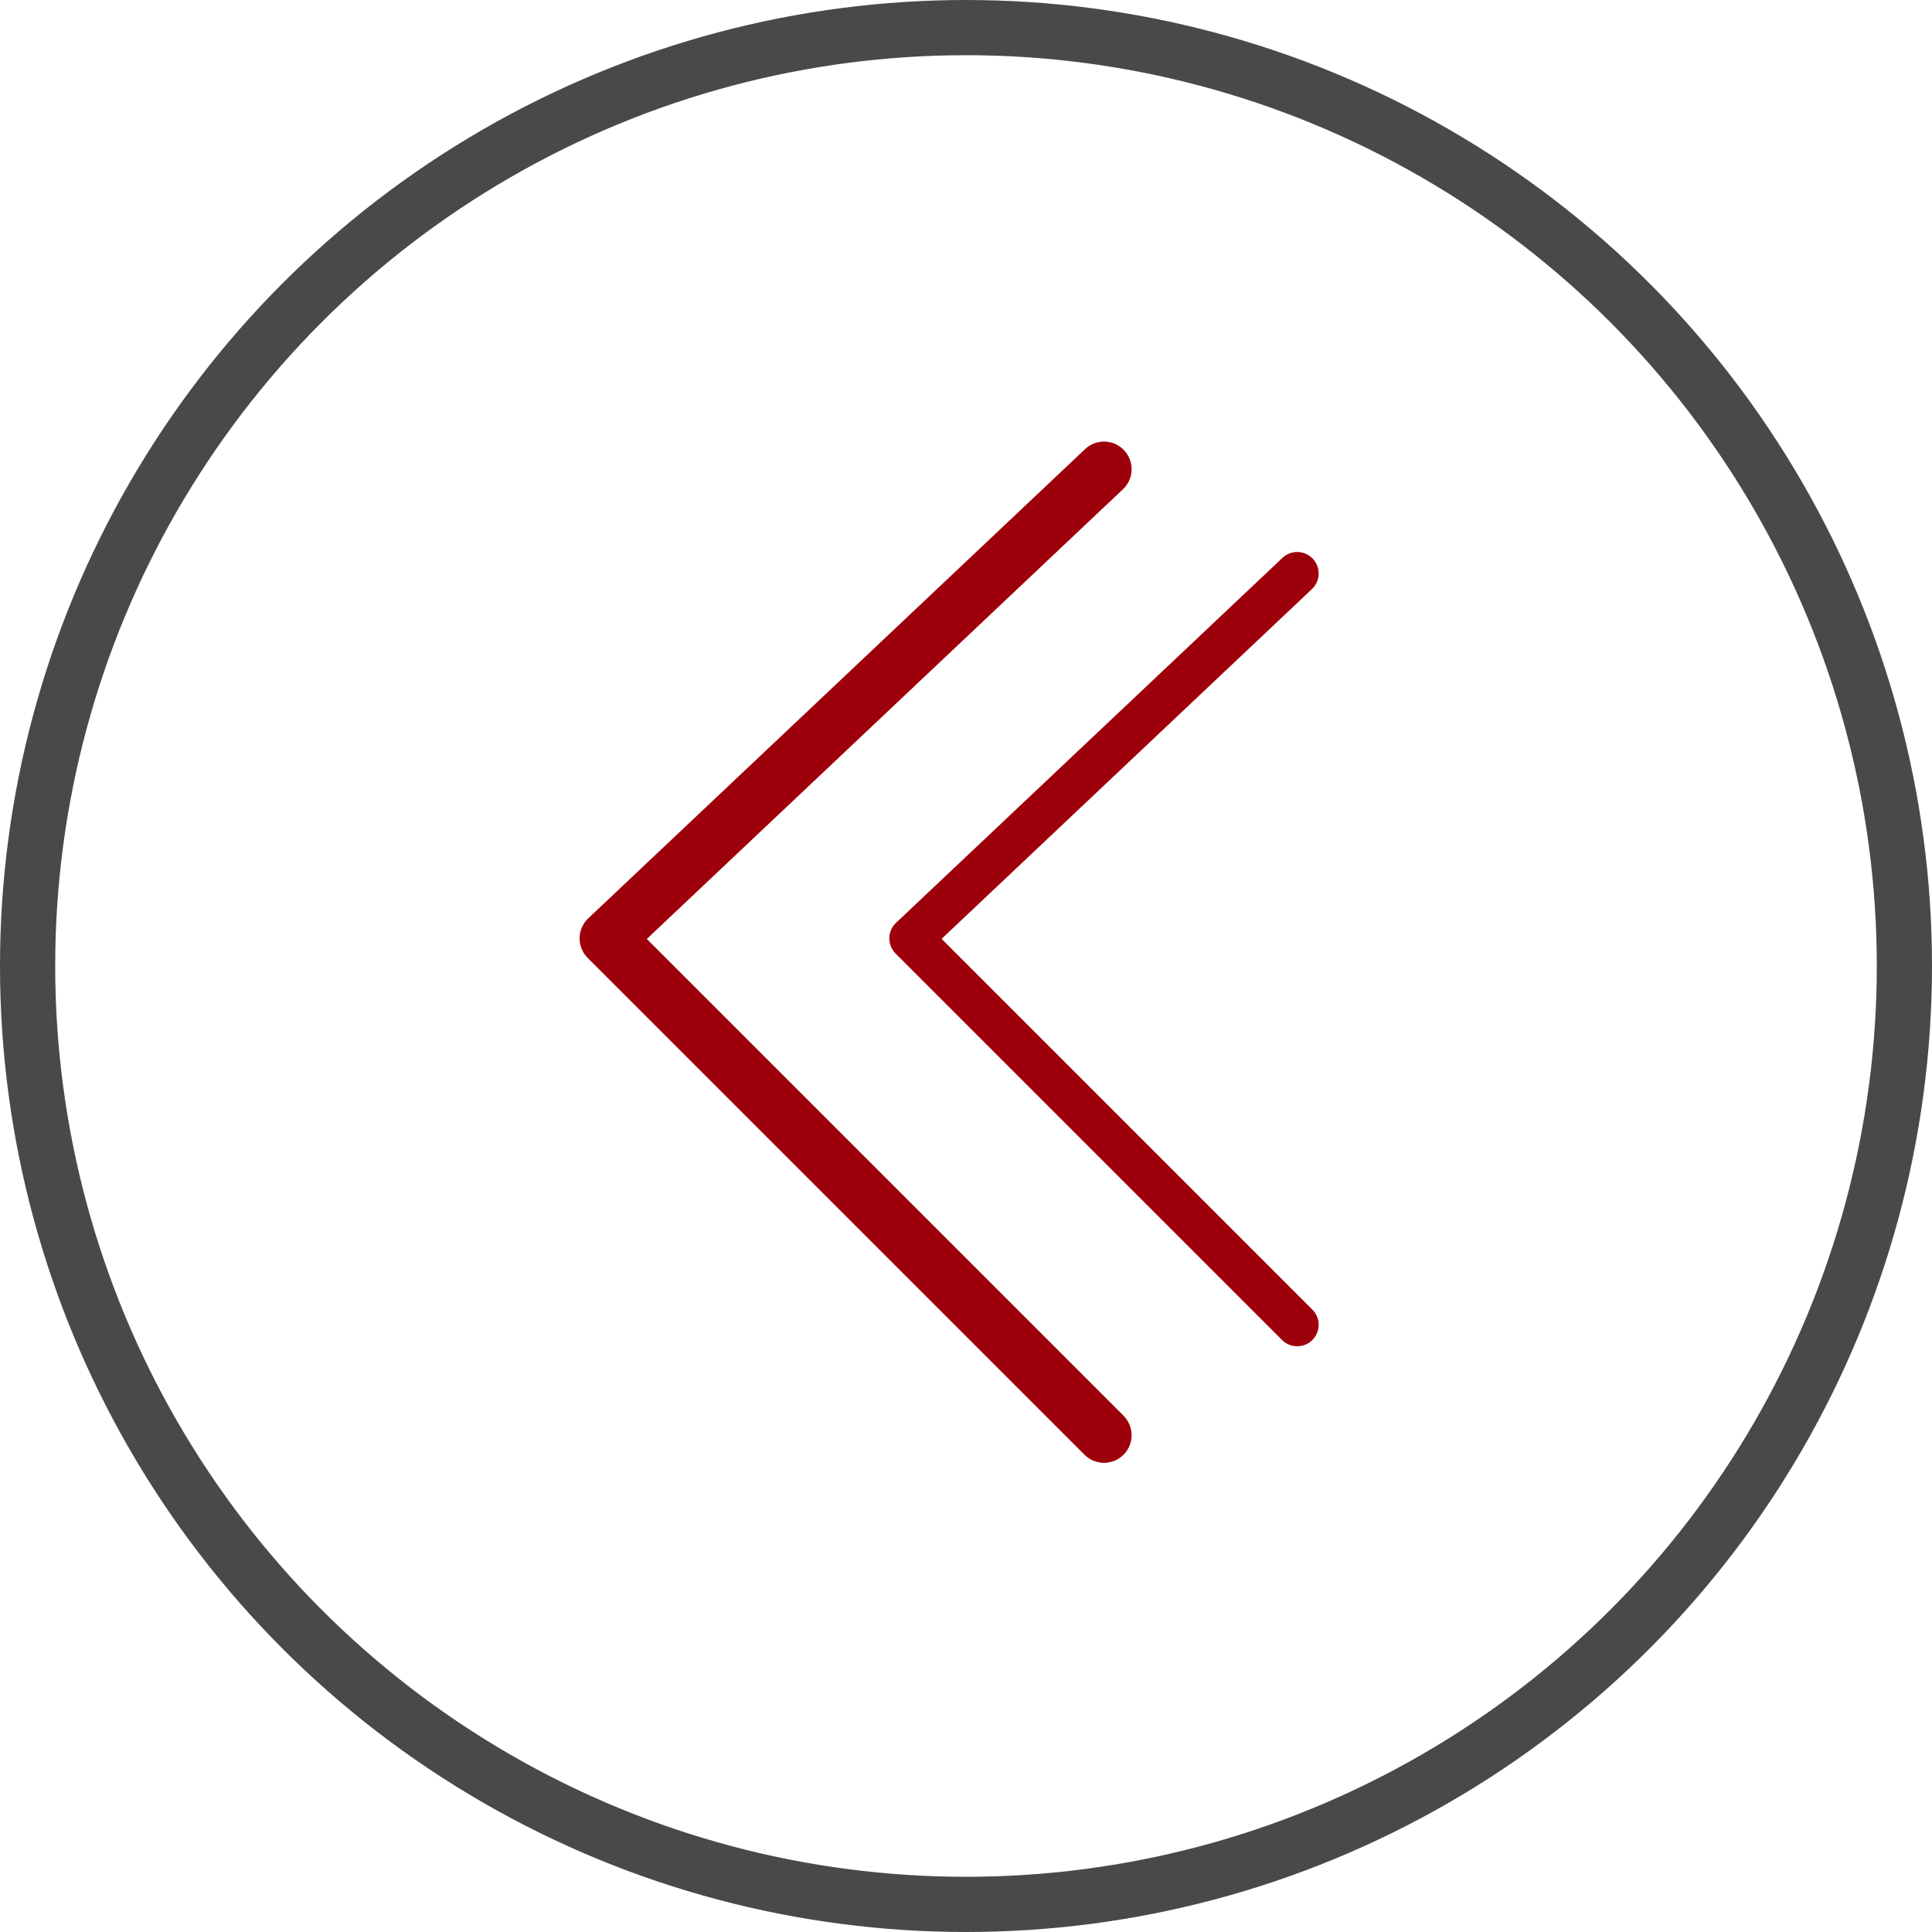 <?xml version="1.0" encoding="UTF-8"?> <svg xmlns="http://www.w3.org/2000/svg" width="35" height="35" viewBox="0 0 35 35" fill="none"><circle cx="17.5" cy="17.5" r="17" transform="rotate(-180 17.5 17.5)" stroke="#494949"></circle><path d="M20 26L11 17L20 8.5" stroke="#9E000B" stroke-linecap="round" stroke-linejoin="round"></path><path d="M23.5 24L16.5 17L23.5 10.389" stroke="#9E000B" stroke-width="0.778" stroke-linecap="round" stroke-linejoin="round"></path></svg> 
